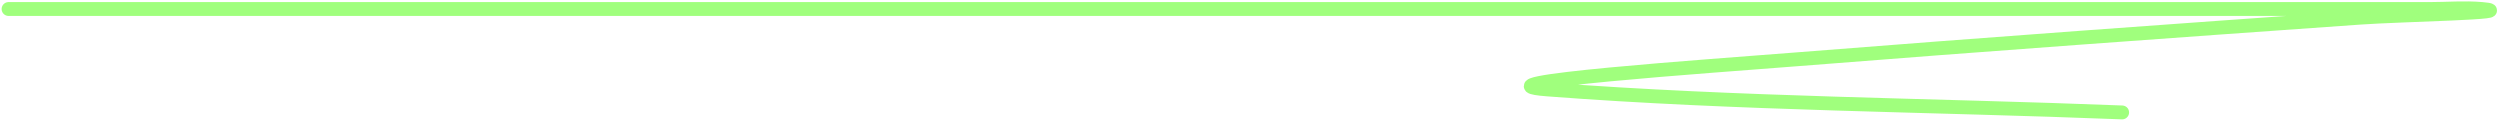 <svg width="541" height="26" viewBox="0 0 541 26" fill="none" xmlns="http://www.w3.org/2000/svg">
<path d="M1.851 1.949C176.509 1.949 351.168 1.949 525.827 1.949C529.583 1.949 533.353 1.619 537.095 1.949C545.838 2.721 519.585 3.197 510.83 3.814C470.179 6.678 429.532 9.607 388.908 12.828C370.832 14.261 316.821 17.976 334.902 19.355C376.203 22.507 417.857 22.695 459.232 24.329" stroke="#A0FF7D" stroke-width="3" stroke-linecap="round"/>
</svg>
